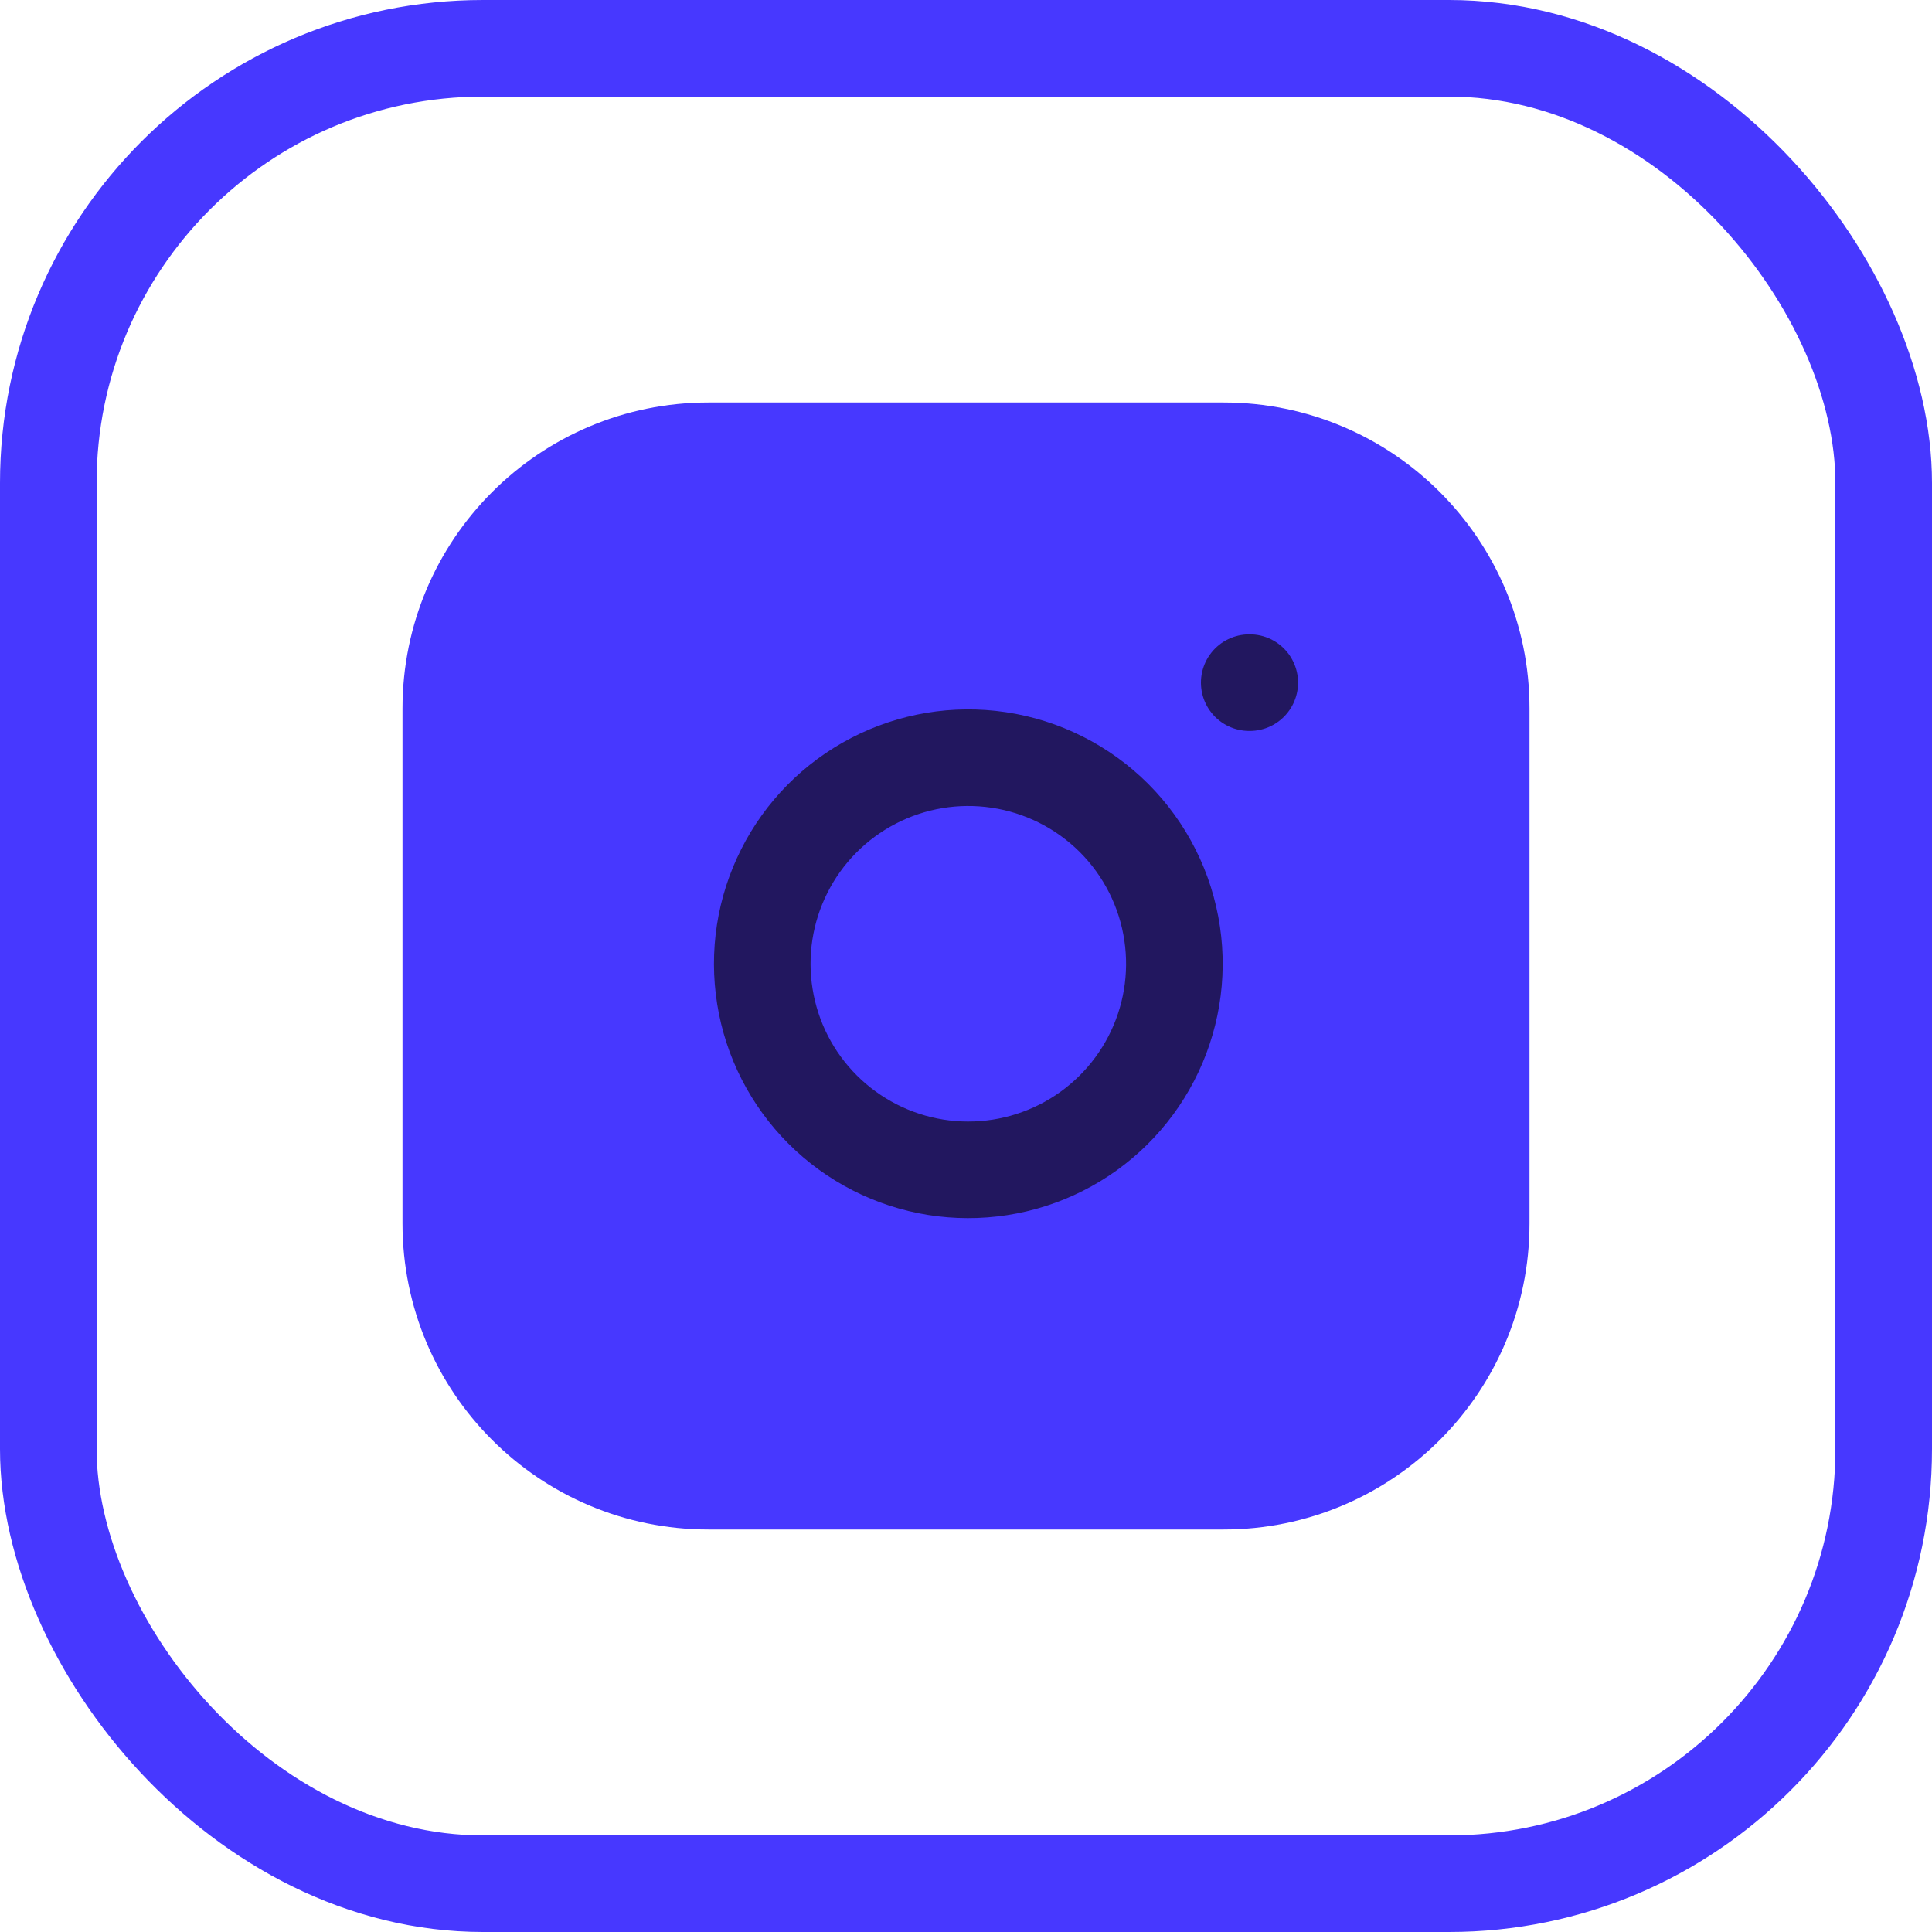 <?xml version="1.0" encoding="UTF-8"?> <svg xmlns="http://www.w3.org/2000/svg" width="30" height="30" viewBox="0 0 30 30" fill="none"><rect x="0.75" y="0.75" width="28.5" height="28.5" rx="6.75" stroke="#4738FF" stroke-width="1.5"></rect><path d="M19 7H11C8.791 7 7 8.791 7 11V19C7 21.209 8.791 23 11 23H19C21.209 23 23 21.209 23 19V11C23 8.791 21.209 7 19 7Z" fill="#4738FF" stroke="#4738FF" stroke-width="1.5" stroke-linecap="round" stroke-linejoin="round"></path><path d="M18.201 14.496C18.3 15.162 18.186 15.841 17.876 16.439C17.566 17.036 17.076 17.521 16.475 17.823C15.873 18.126 15.192 18.231 14.528 18.125C13.863 18.018 13.249 17.704 12.773 17.228C12.297 16.752 11.983 16.138 11.877 15.473C11.77 14.809 11.875 14.128 12.178 13.527C12.48 12.925 12.965 12.435 13.562 12.125C14.16 11.815 14.839 11.701 15.505 11.8C16.184 11.9 16.813 12.217 17.299 12.702C17.784 13.188 18.101 13.817 18.201 14.496Z" stroke="#22175F" stroke-width="1.5" stroke-linecap="round" stroke-linejoin="round"></path><path d="M19.398 10.6H19.406" stroke="#22175F" stroke-width="1.5" stroke-linecap="round" stroke-linejoin="round"></path></svg> 